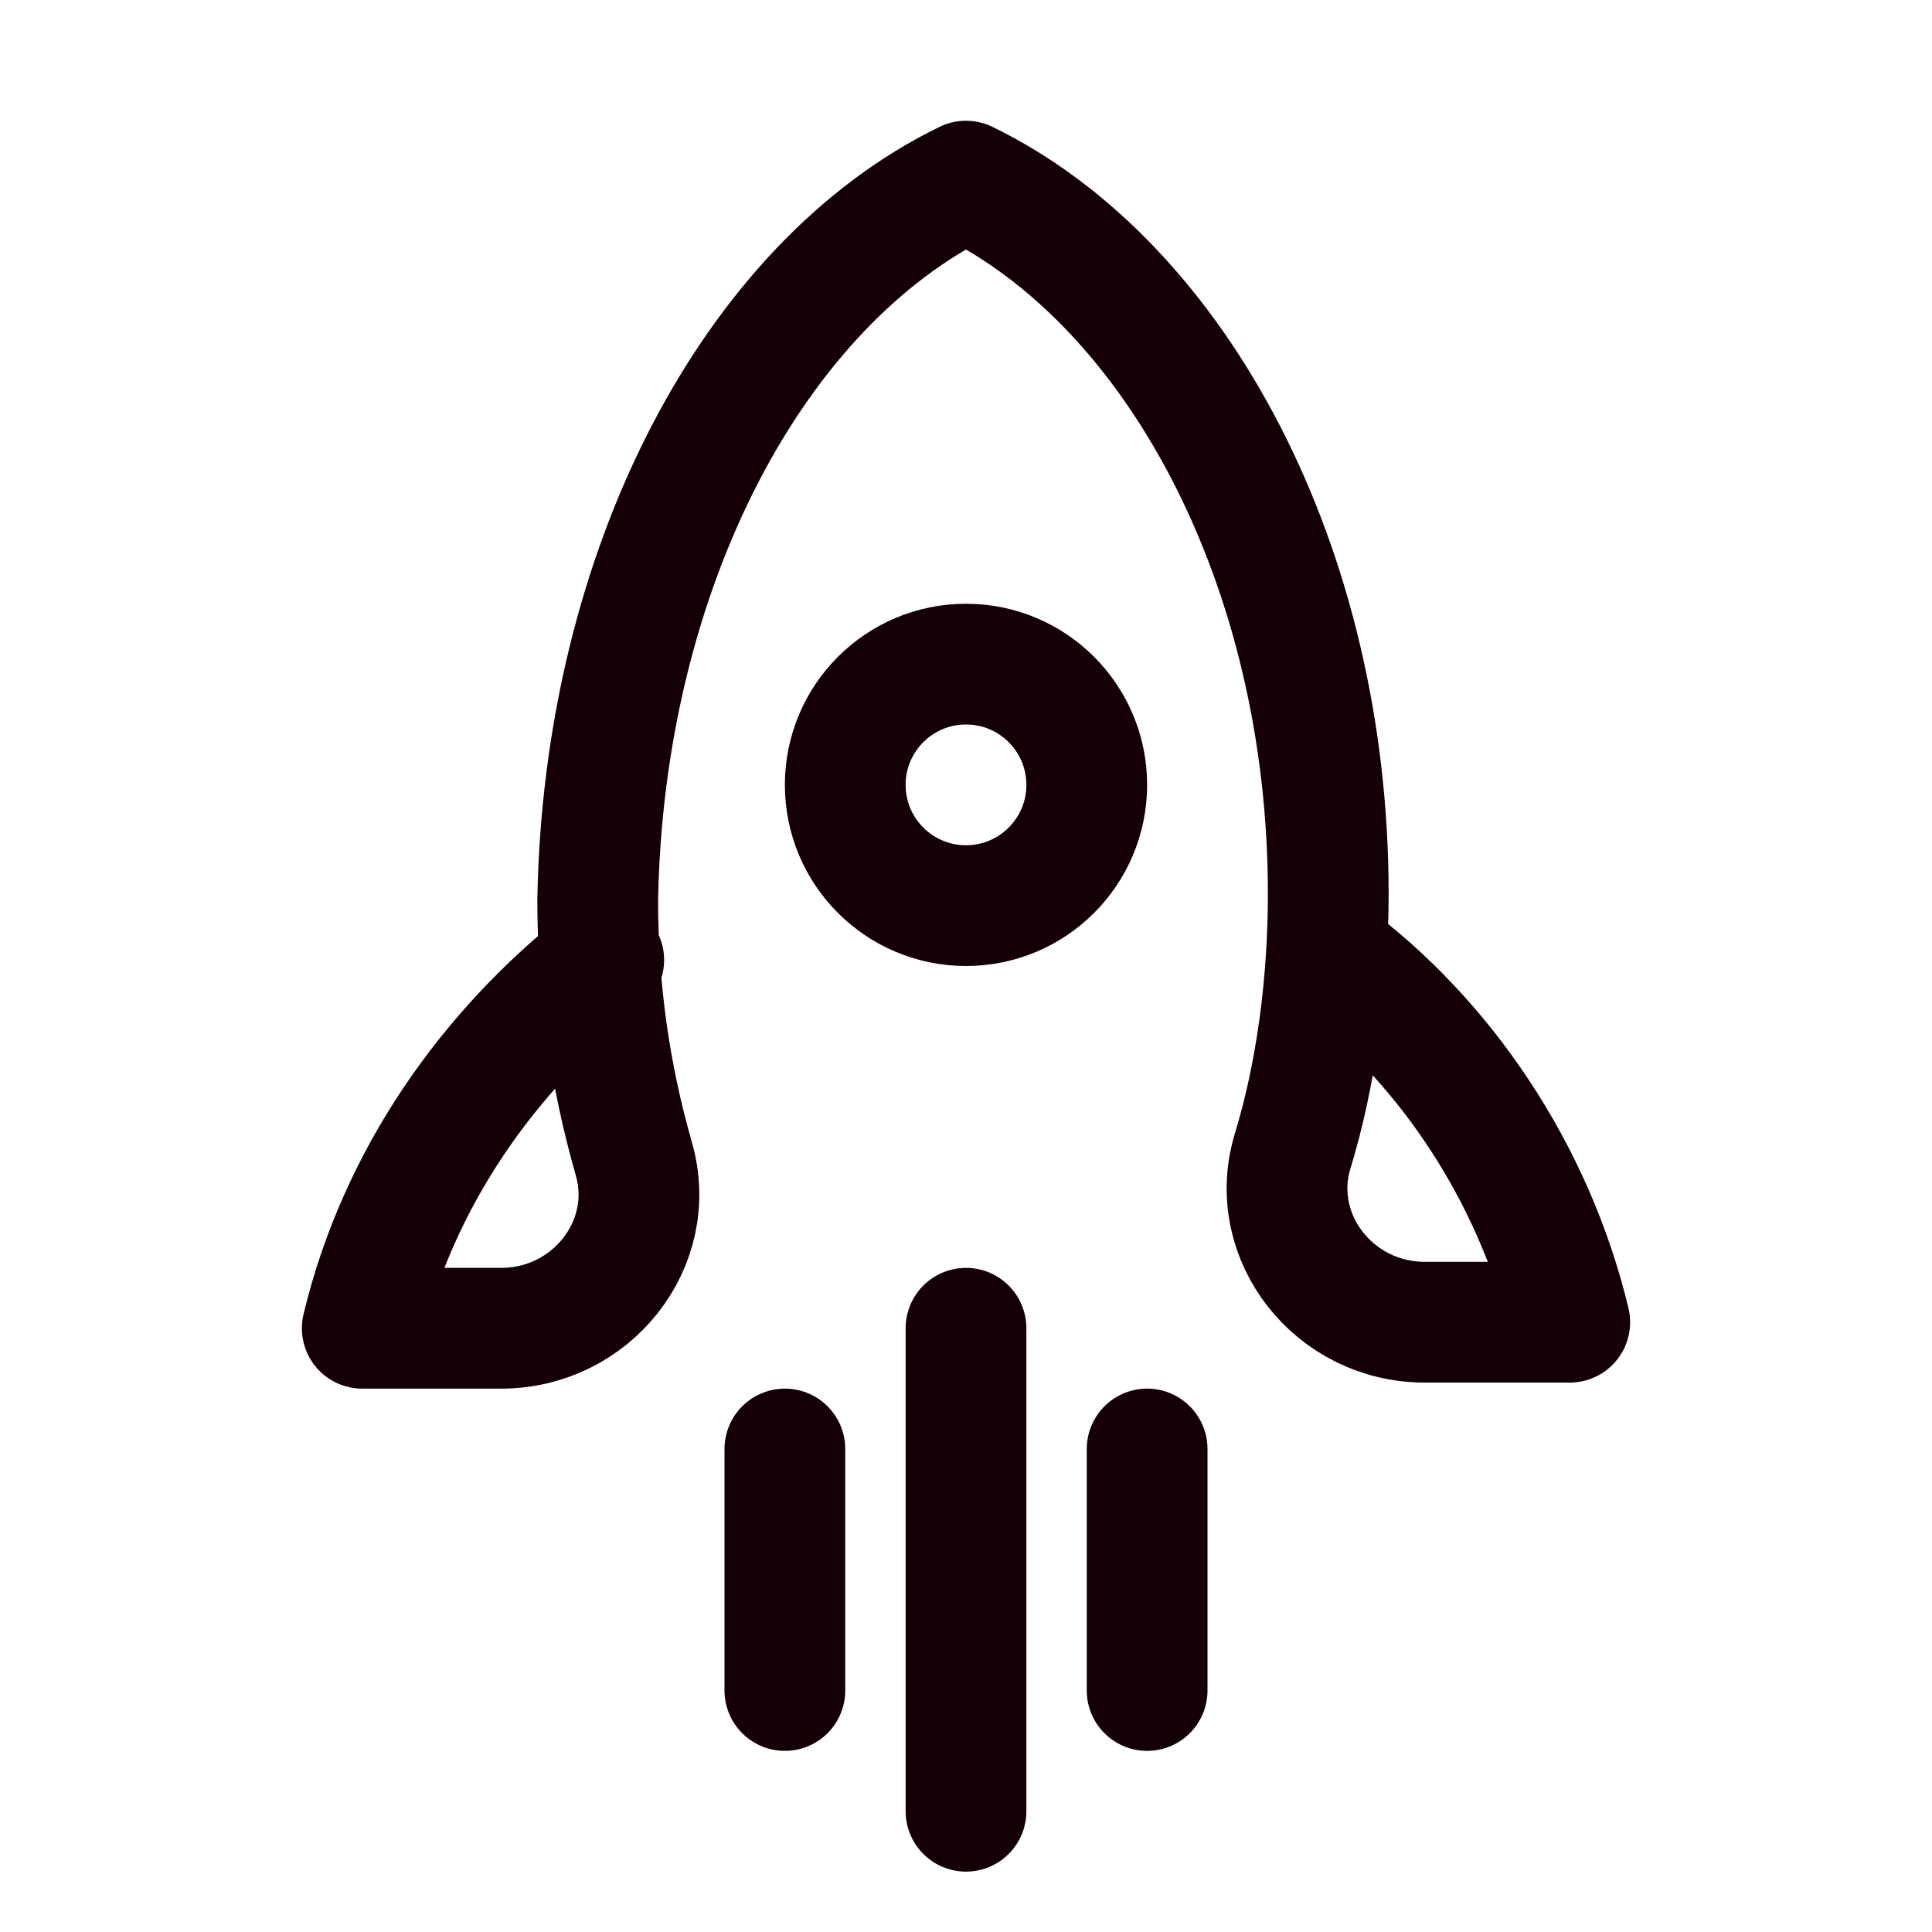 <svg xmlns="http://www.w3.org/2000/svg" xml:space="preserve" id="Icons" width="800" height="800" fill="#140004" viewBox="0 0 32 32"><g id="SVGRepo_iconCarrier"><style>.st0{fill:none;stroke:#140004;stroke-width:2;stroke-linecap:round;stroke-linejoin:round;stroke-miterlimit:10}</style><circle cx="16" cy="13" r="2" class="st0"></circle><path d="M10 15.9c-1.9 1.5-3.4 3.6-4 6.1h2.3c1.5 0 2.6-1.4 2.2-2.8s-.6-2.8-.6-4.3C10 9.4 12.5 4.7 16 3c3.5 1.7 6 6.4 6 11.8 0 1.5-.2 3-.6 4.3-.4 1.4.7 2.8 2.2 2.8H26c-.6-2.5-2.1-4.7-4-6.1M16 22v8M13 24v4M19 24v4" class="st0"></path></g></svg>
